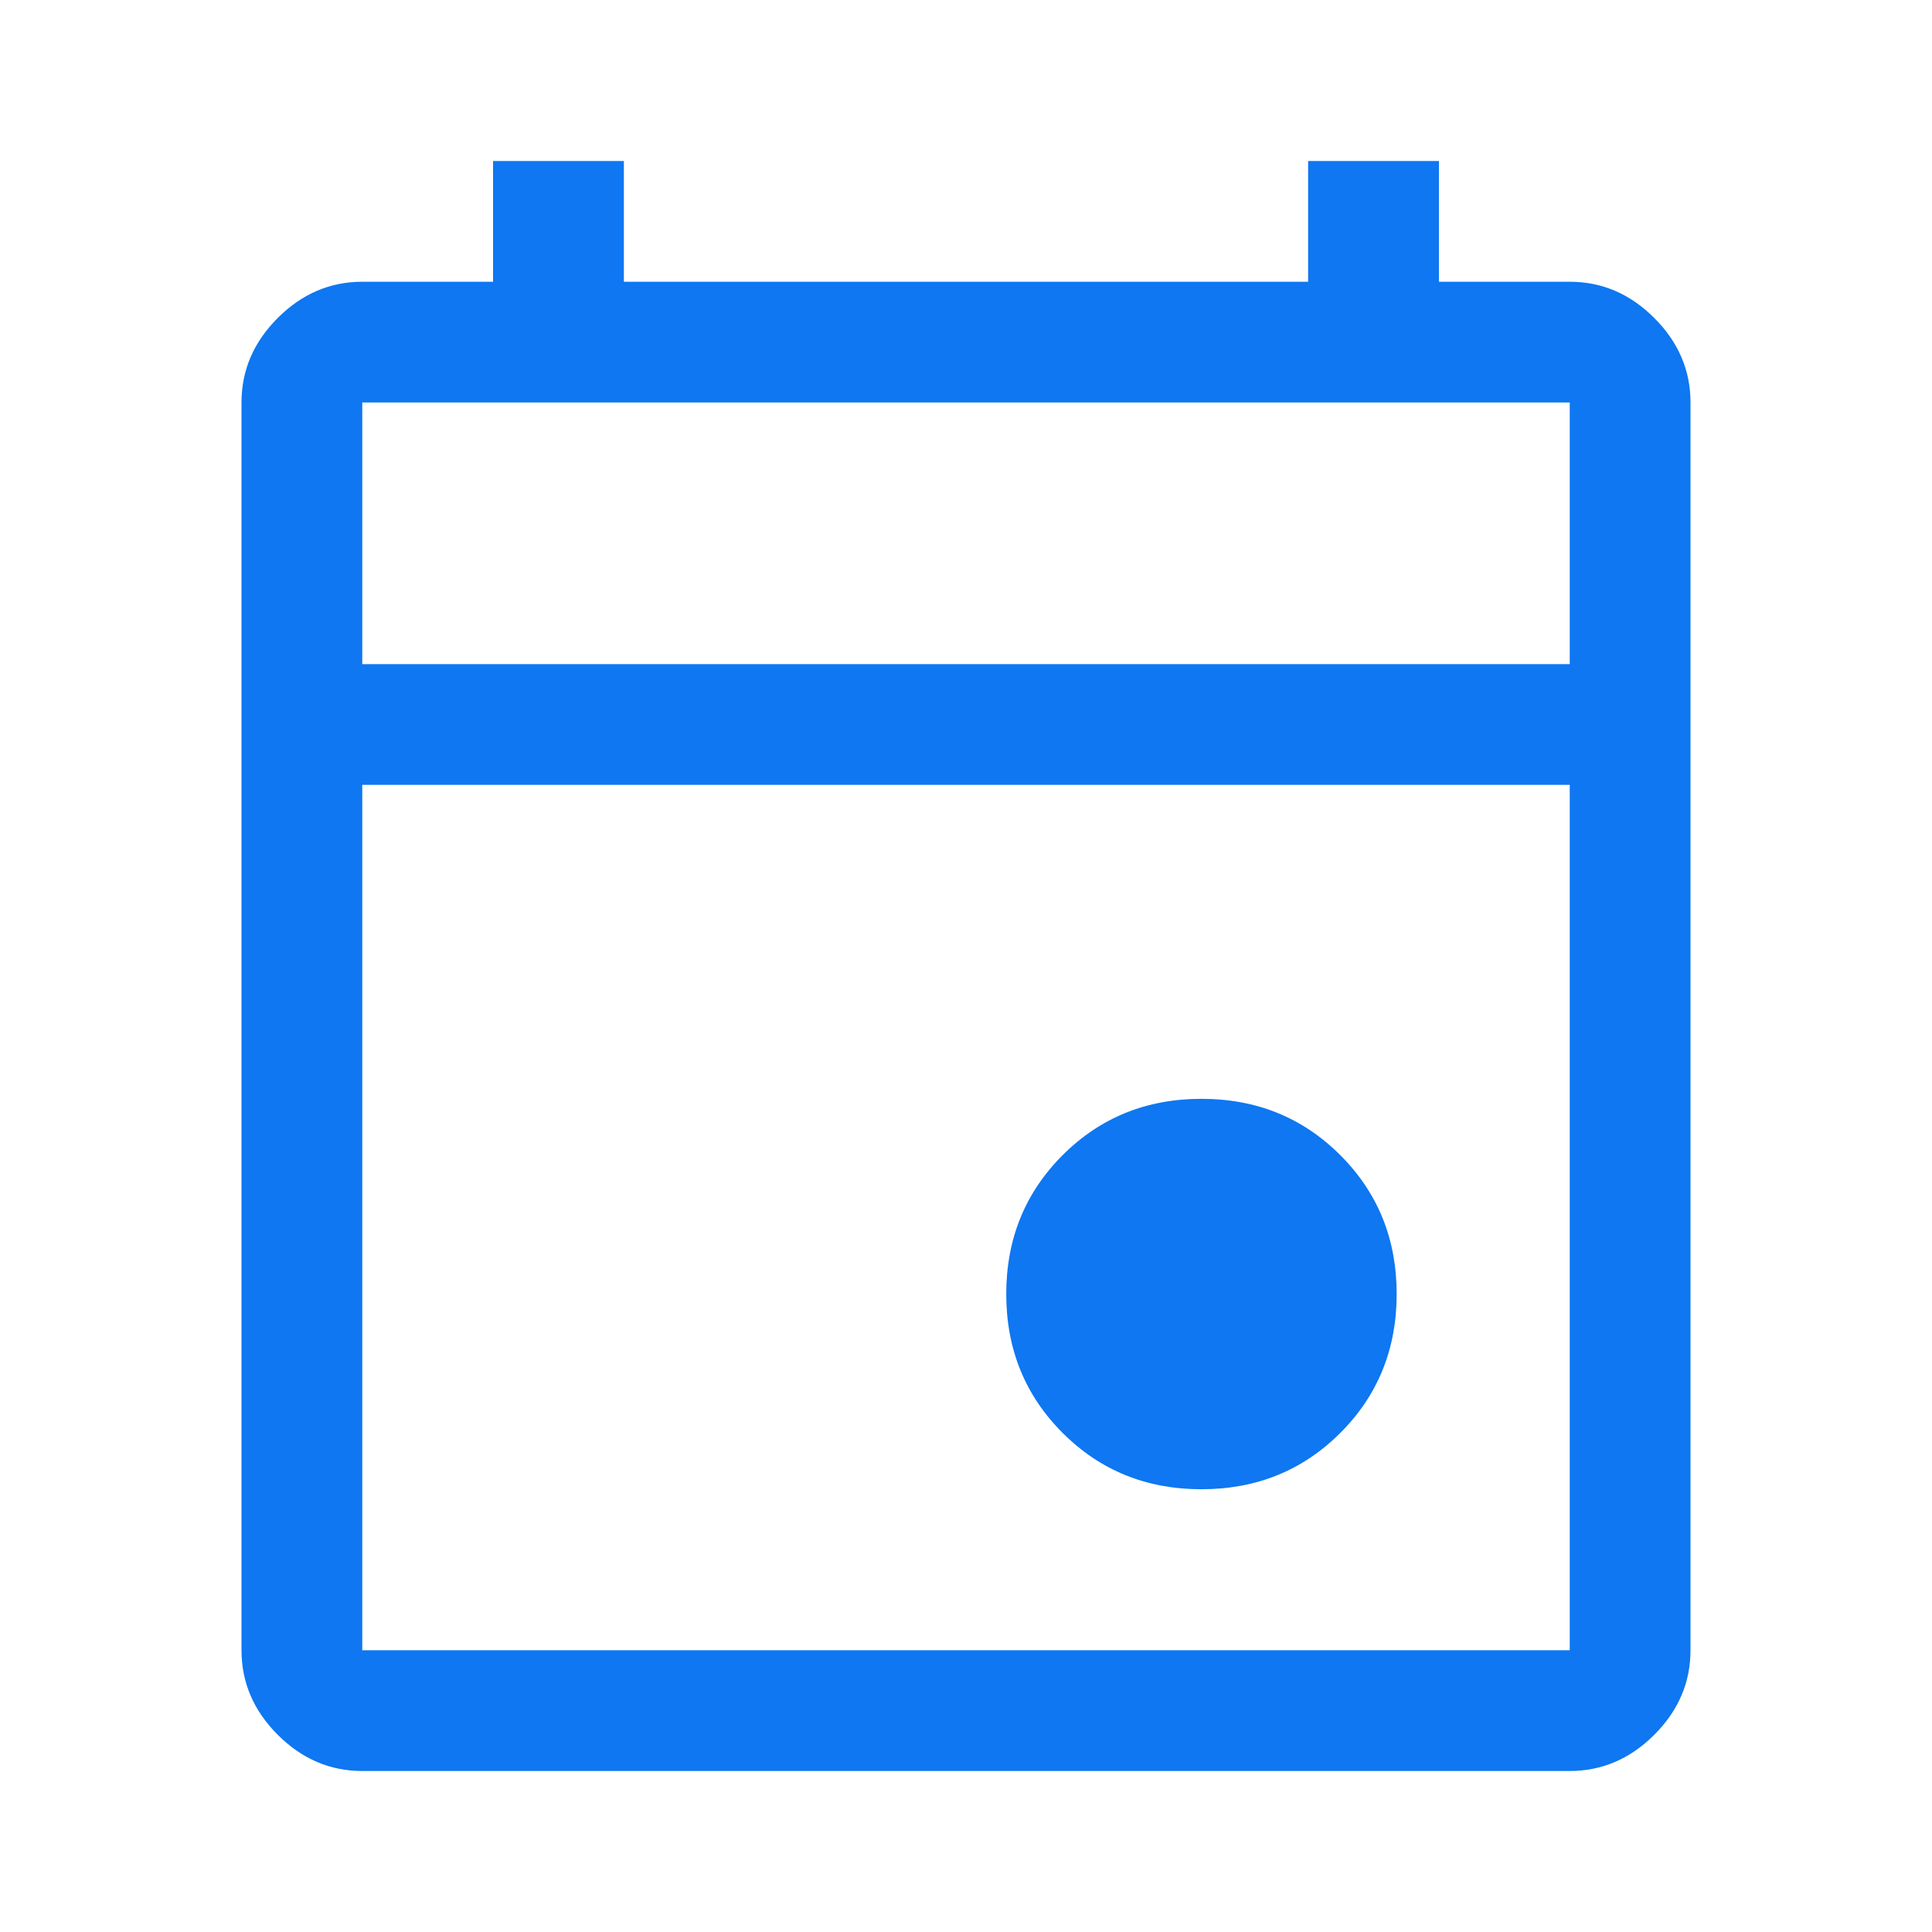 <svg width="48" height="48" viewBox="0 0 48 48" fill="none" xmlns="http://www.w3.org/2000/svg">
<path d="M29.85 37C28.483 37 27.333 36.533 26.4 35.6C25.467 34.667 25 33.517 25 32.15C25 30.783 25.467 29.633 26.4 28.7C27.333 27.767 28.483 27.3 29.85 27.3C31.217 27.3 32.367 27.767 33.3 28.7C34.233 29.633 34.7 30.783 34.7 32.15C34.7 33.517 34.233 34.667 33.3 35.6C32.367 36.533 31.217 37 29.85 37ZM9 44C8.2 44 7.5 43.7 6.9 43.1C6.3 42.5 6 41.8 6 41V10C6 9.2 6.3 8.5 6.9 7.9C7.5 7.3 8.2 7 9 7H12.25V4H15.5V7H32.5V4H35.75V7H39C39.8 7 40.5 7.3 41.1 7.9C41.7 8.5 42 9.2 42 10V41C42 41.8 41.7 42.5 41.1 43.1C40.5 43.7 39.8 44 39 44H9ZM9 41H39V19.5H9V41ZM9 16.5H39V10H9V16.5ZM9 16.5V10V16.5Z" fill="#0E77F1"/>
</svg>
